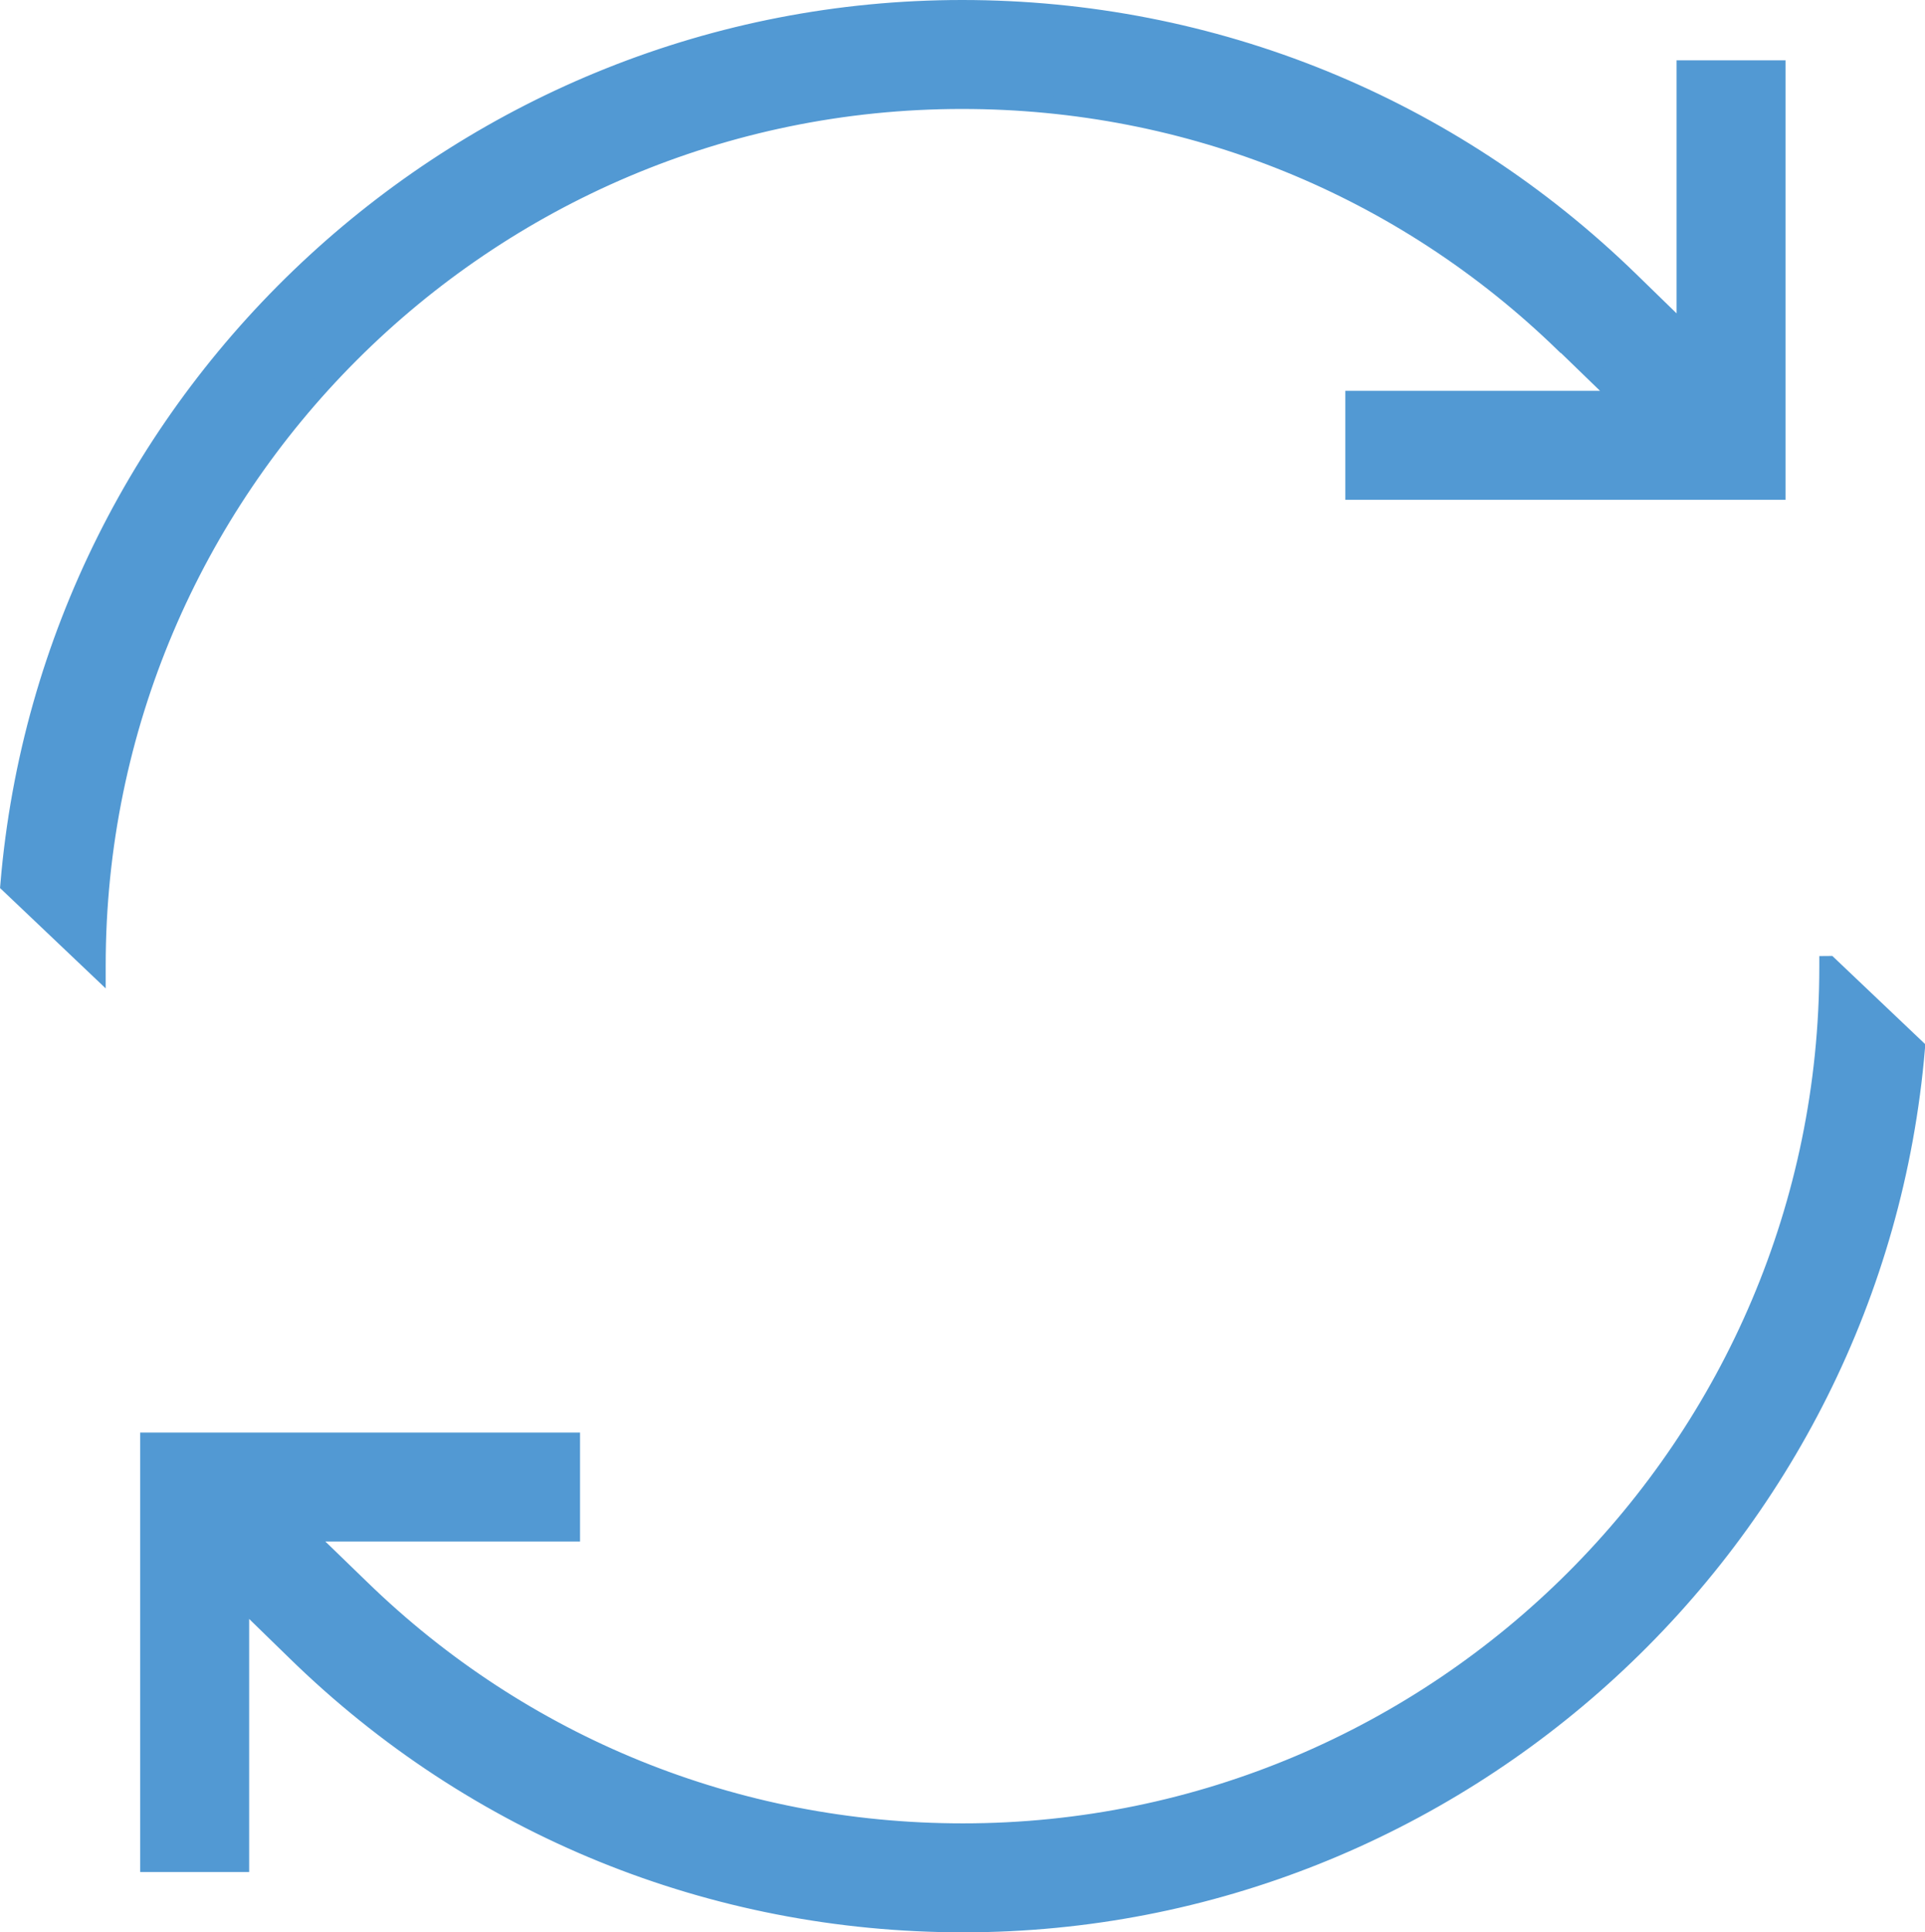 <?xml version="1.0" encoding="UTF-8"?>
<svg id="Layer_2" data-name="Layer 2" xmlns="http://www.w3.org/2000/svg" viewBox="0 0 53 53.2">
  <defs>
    <style>
      .cls-1 {
        fill: #5299d3;
        stroke: #5299d3;
        stroke-miterlimit: 40;
        stroke-width: .5px;
      }
    </style>
  </defs>
  <g id="Layer_1-2" data-name="Layer 1">
    <g>
      <path class="cls-1" d="M43.08,9.47l1.59,1.54h-7.38v2.5h11.62V1.91h-2.5v7.31l-1.53-1.49C39.93,2.91,33.4.25,26.49.25,12.84.25,1.4,10.8.26,24.35l2.4,2.28v-.05C2.66,13.44,13.35,2.75,26.49,2.75c6.25,0,12.13,2.39,16.58,6.72Z"/>
      <path class="cls-1" d="M50.34,26.57v.05c0,13.14-10.69,23.83-23.83,23.83-6.25,0-12.13-2.39-16.58-6.72l-1.59-1.54h7.38v-2.5H4.11v11.6h2.5v-7.31l1.53,1.49c4.94,4.83,11.47,7.48,18.38,7.48,13.65,0,25.09-10.55,26.23-24.1l-2.4-2.28Z"/>
    </g>
  </g>
</svg>